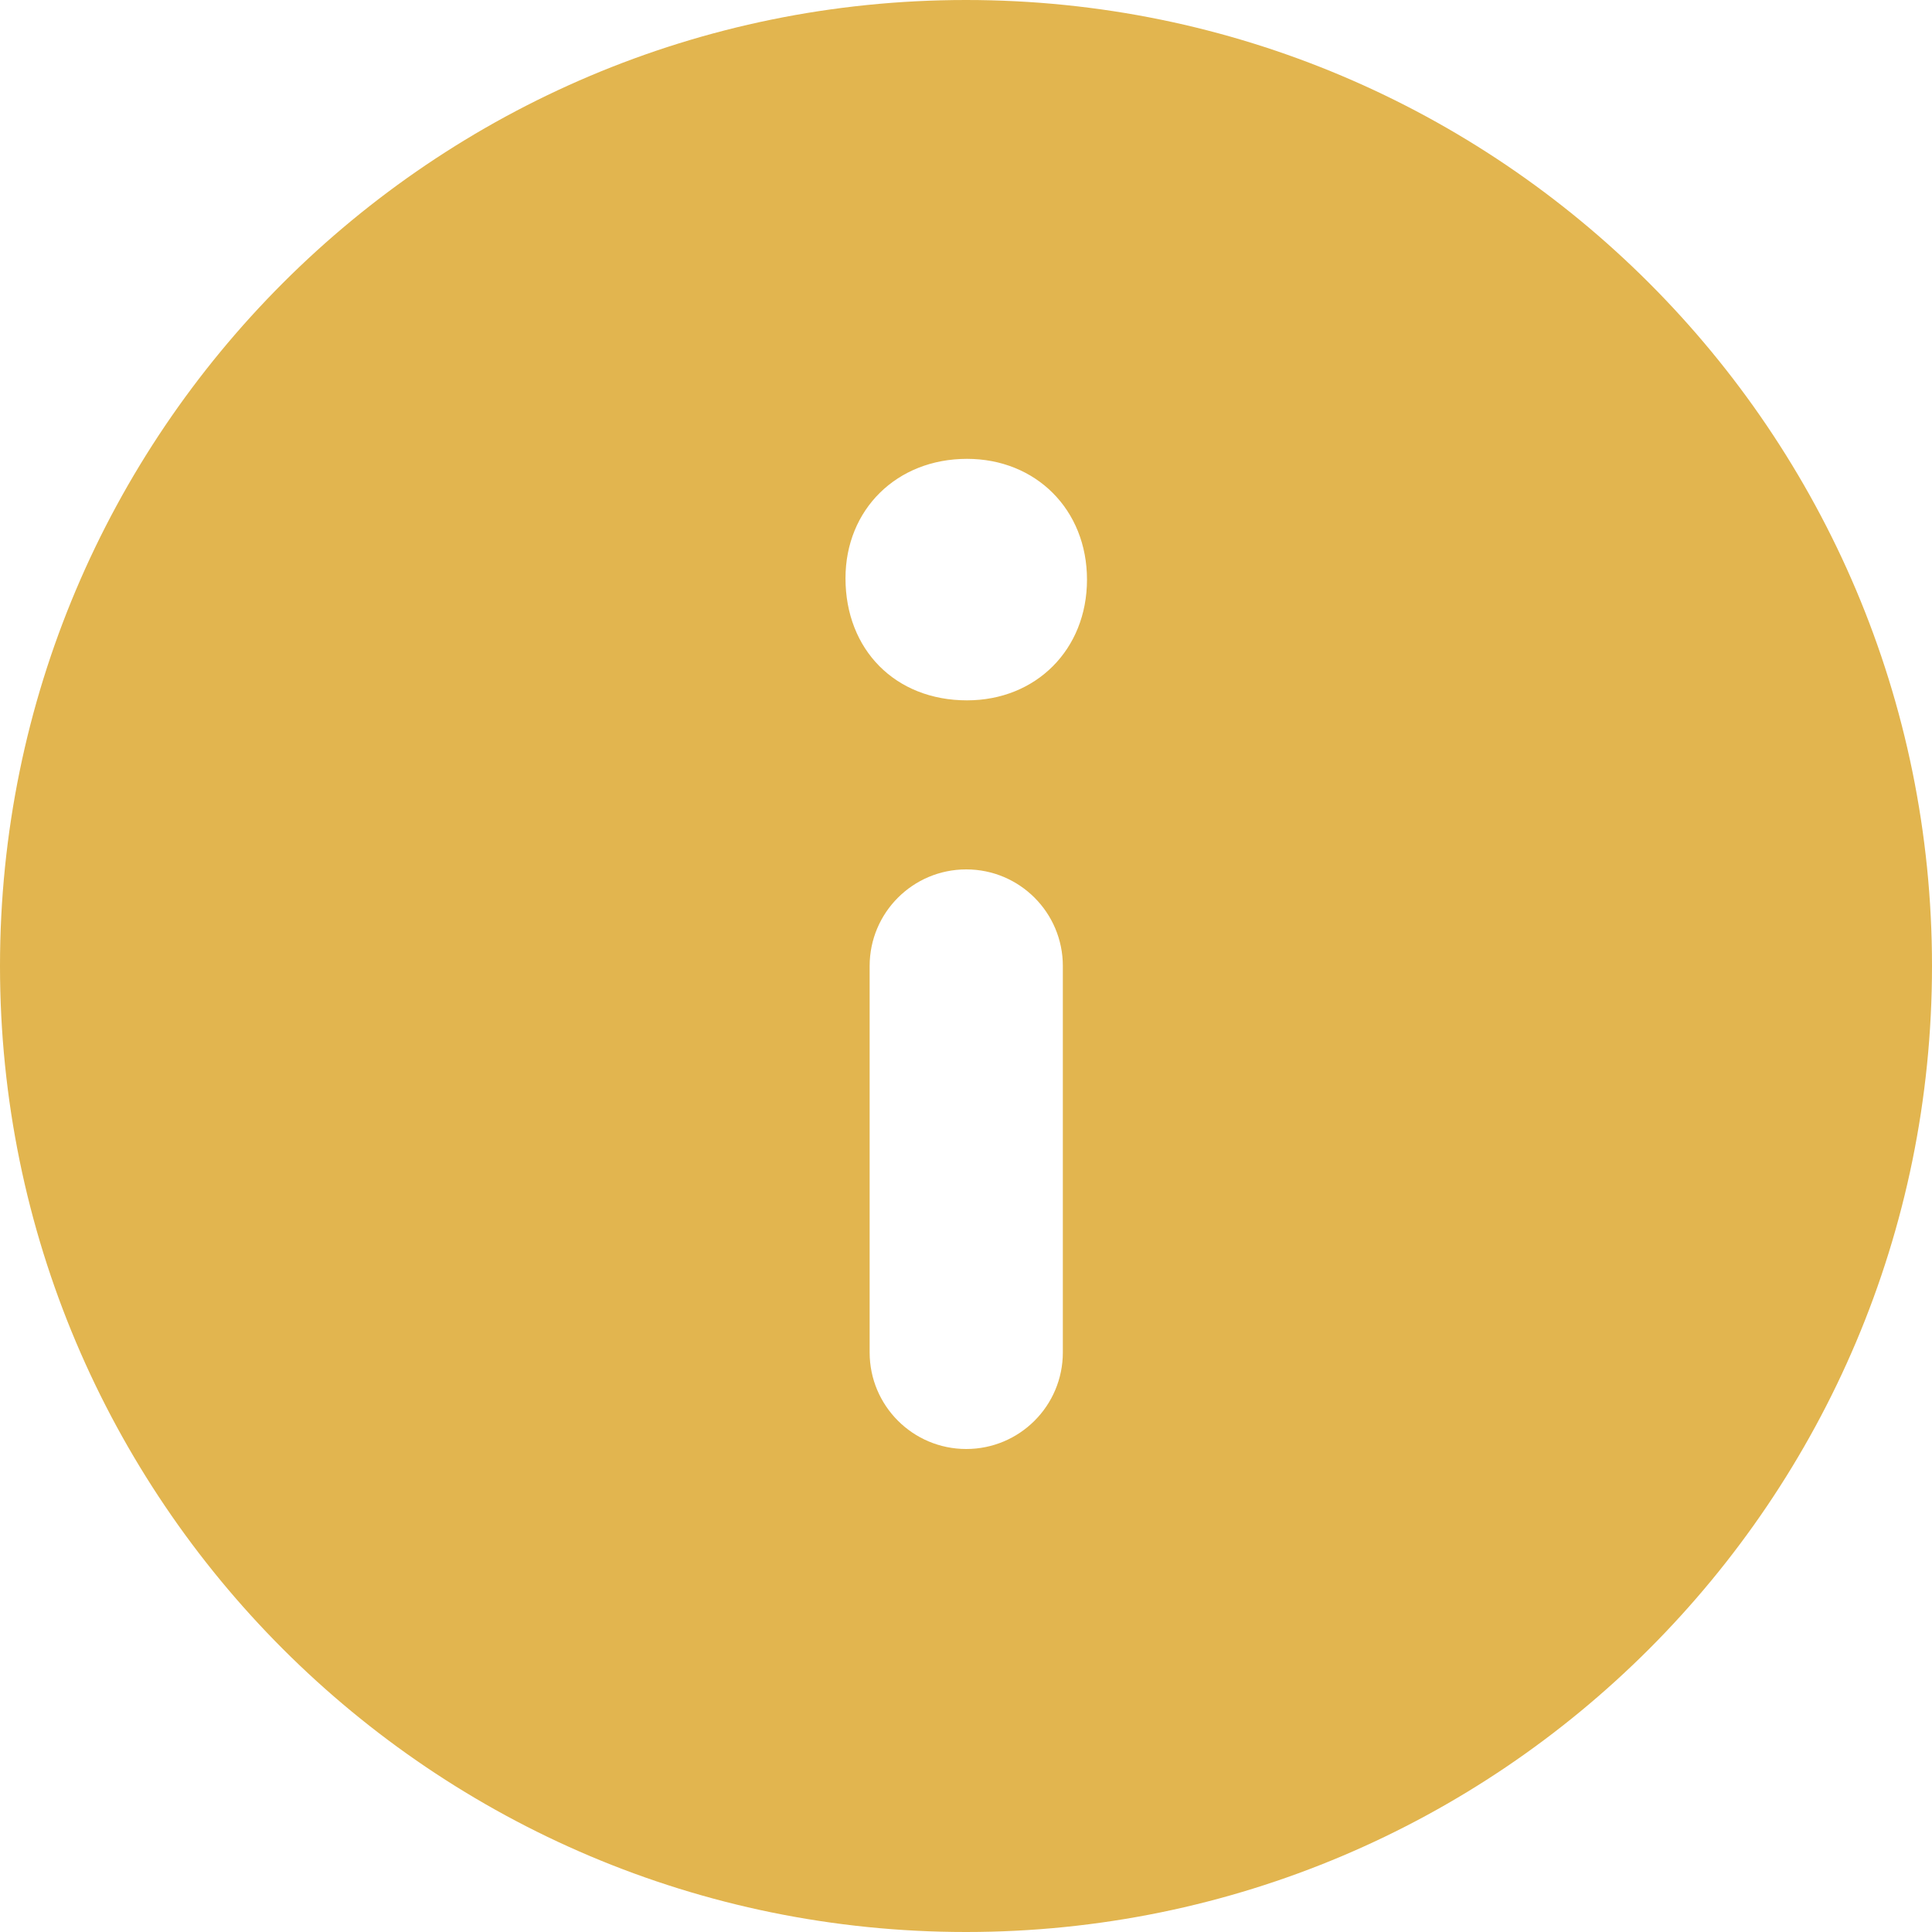 <svg width="16" height="16" viewBox="0 0 16 16" fill="none" xmlns="http://www.w3.org/2000/svg">
<g id="Page-1">
<g id="drop">
<path id="Shape" fill-rule="evenodd" clip-rule="evenodd" d="M8 0C12.418 0 16 3.582 16 8C16 12.418 12.418 16 8 16C3.582 16 0 12.418 0 8C0 3.582 3.582 0 8 0ZM8.802 8C8.802 7.558 8.444 7.2 8.002 7.2C7.56 7.2 7.202 7.558 7.202 8V11.2C7.202 11.642 7.56 12 8.002 12C8.444 12 8.802 11.642 8.802 11.2V8ZM8.008 3.8C7.425 3.8 7.002 4.221 7.002 4.789C7.002 5.38 7.414 5.8 8.008 5.8C8.579 5.8 9.002 5.38 9.002 4.8C9.002 4.221 8.579 3.8 8.008 3.8Z" fill="#e2b54f"/>
</g>
</g>
</svg>
